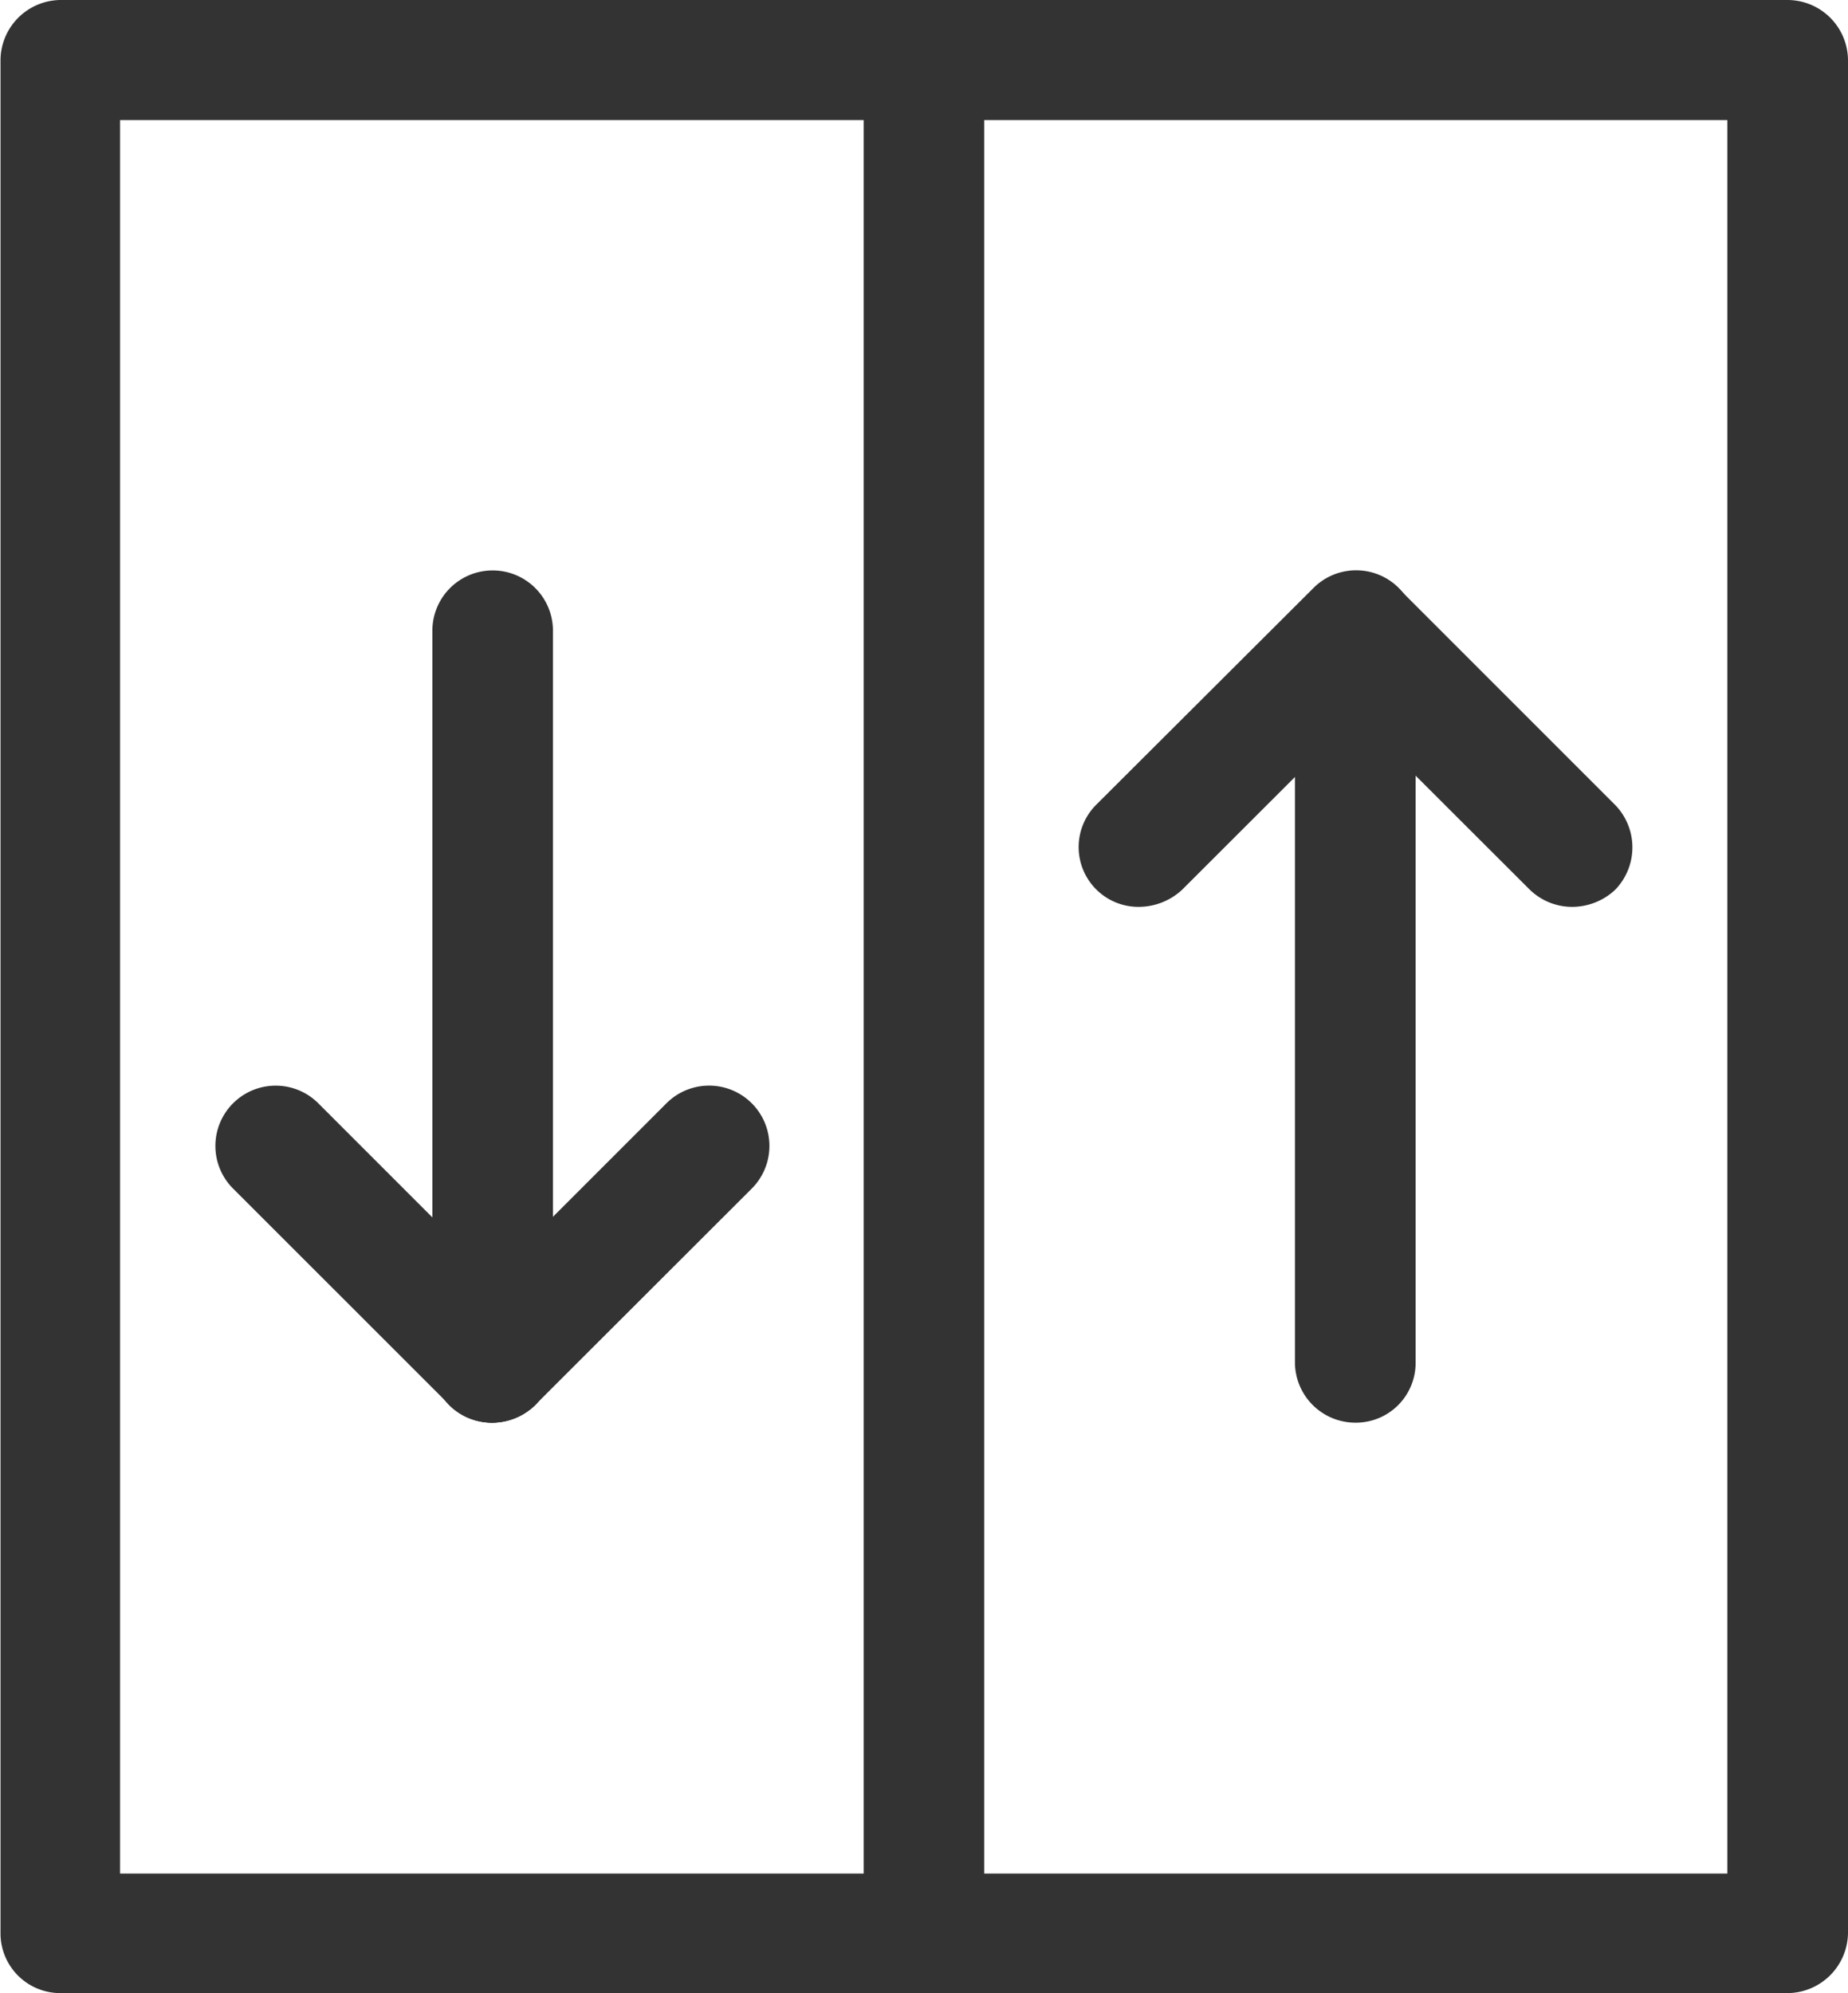 <svg id="Layer_1" data-name="Layer 1" xmlns="http://www.w3.org/2000/svg" viewBox="0 0 185.45 200"><defs><style>.cls-1{fill:#333;}</style></defs><path class="cls-1" d="M179.34,200H6.05a6,6,0,0,1-6-6V6.05A6.08,6.08,0,0,1,6.05,0H179.39a6.08,6.08,0,0,1,6.06,6.05V194A6.11,6.11,0,0,1,179.34,200ZM12.05,188H173.34V12.05H12.05Z"/><path class="cls-1" d="M49.39,142.76a6.06,6.06,0,0,1-6-6V63.29a6,6,0,0,1,12.1,0v73.48A6.07,6.07,0,0,1,49.39,142.76Z"/><path class="cls-1" d="M49.39,142.76A6.11,6.11,0,0,1,45.13,141L23.39,119.27a6,6,0,1,1,8.55-8.56l21.75,21.75a6.08,6.08,0,0,1,0,8.56A6.41,6.41,0,0,1,49.39,142.76Z"/><path class="cls-1" d="M49.39,142.76a6,6,0,0,1-4.26-10.3l21.75-21.75a6.05,6.05,0,0,1,8.56,8.56L53.69,141A6.41,6.41,0,0,1,49.39,142.76Z"/><path class="cls-1" d="M136,142.76a6.07,6.07,0,0,1-6.05-6V63.29a6.06,6.06,0,0,1,12.11,0v73.48A6,6,0,0,1,136,142.76Z"/><path class="cls-1" d="M157.75,91a6.1,6.1,0,0,1-4.25-1.74L131.75,67.54A6.05,6.05,0,0,1,140.31,59l21.75,21.75a6.1,6.1,0,0,1,0,8.56A6.32,6.32,0,0,1,157.75,91Z"/><path class="cls-1" d="M114.31,91a6,6,0,0,1-4.25-10.3L131.81,59a6.05,6.05,0,0,1,8.56,8.56L118.62,89.29A6.43,6.43,0,0,1,114.31,91Z"/><path class="cls-1" d="M92.67,200a6.07,6.07,0,0,1-6-6.05V6.05a6,6,0,1,1,12.1,0V194A6,6,0,0,1,92.67,200Z"/></svg>